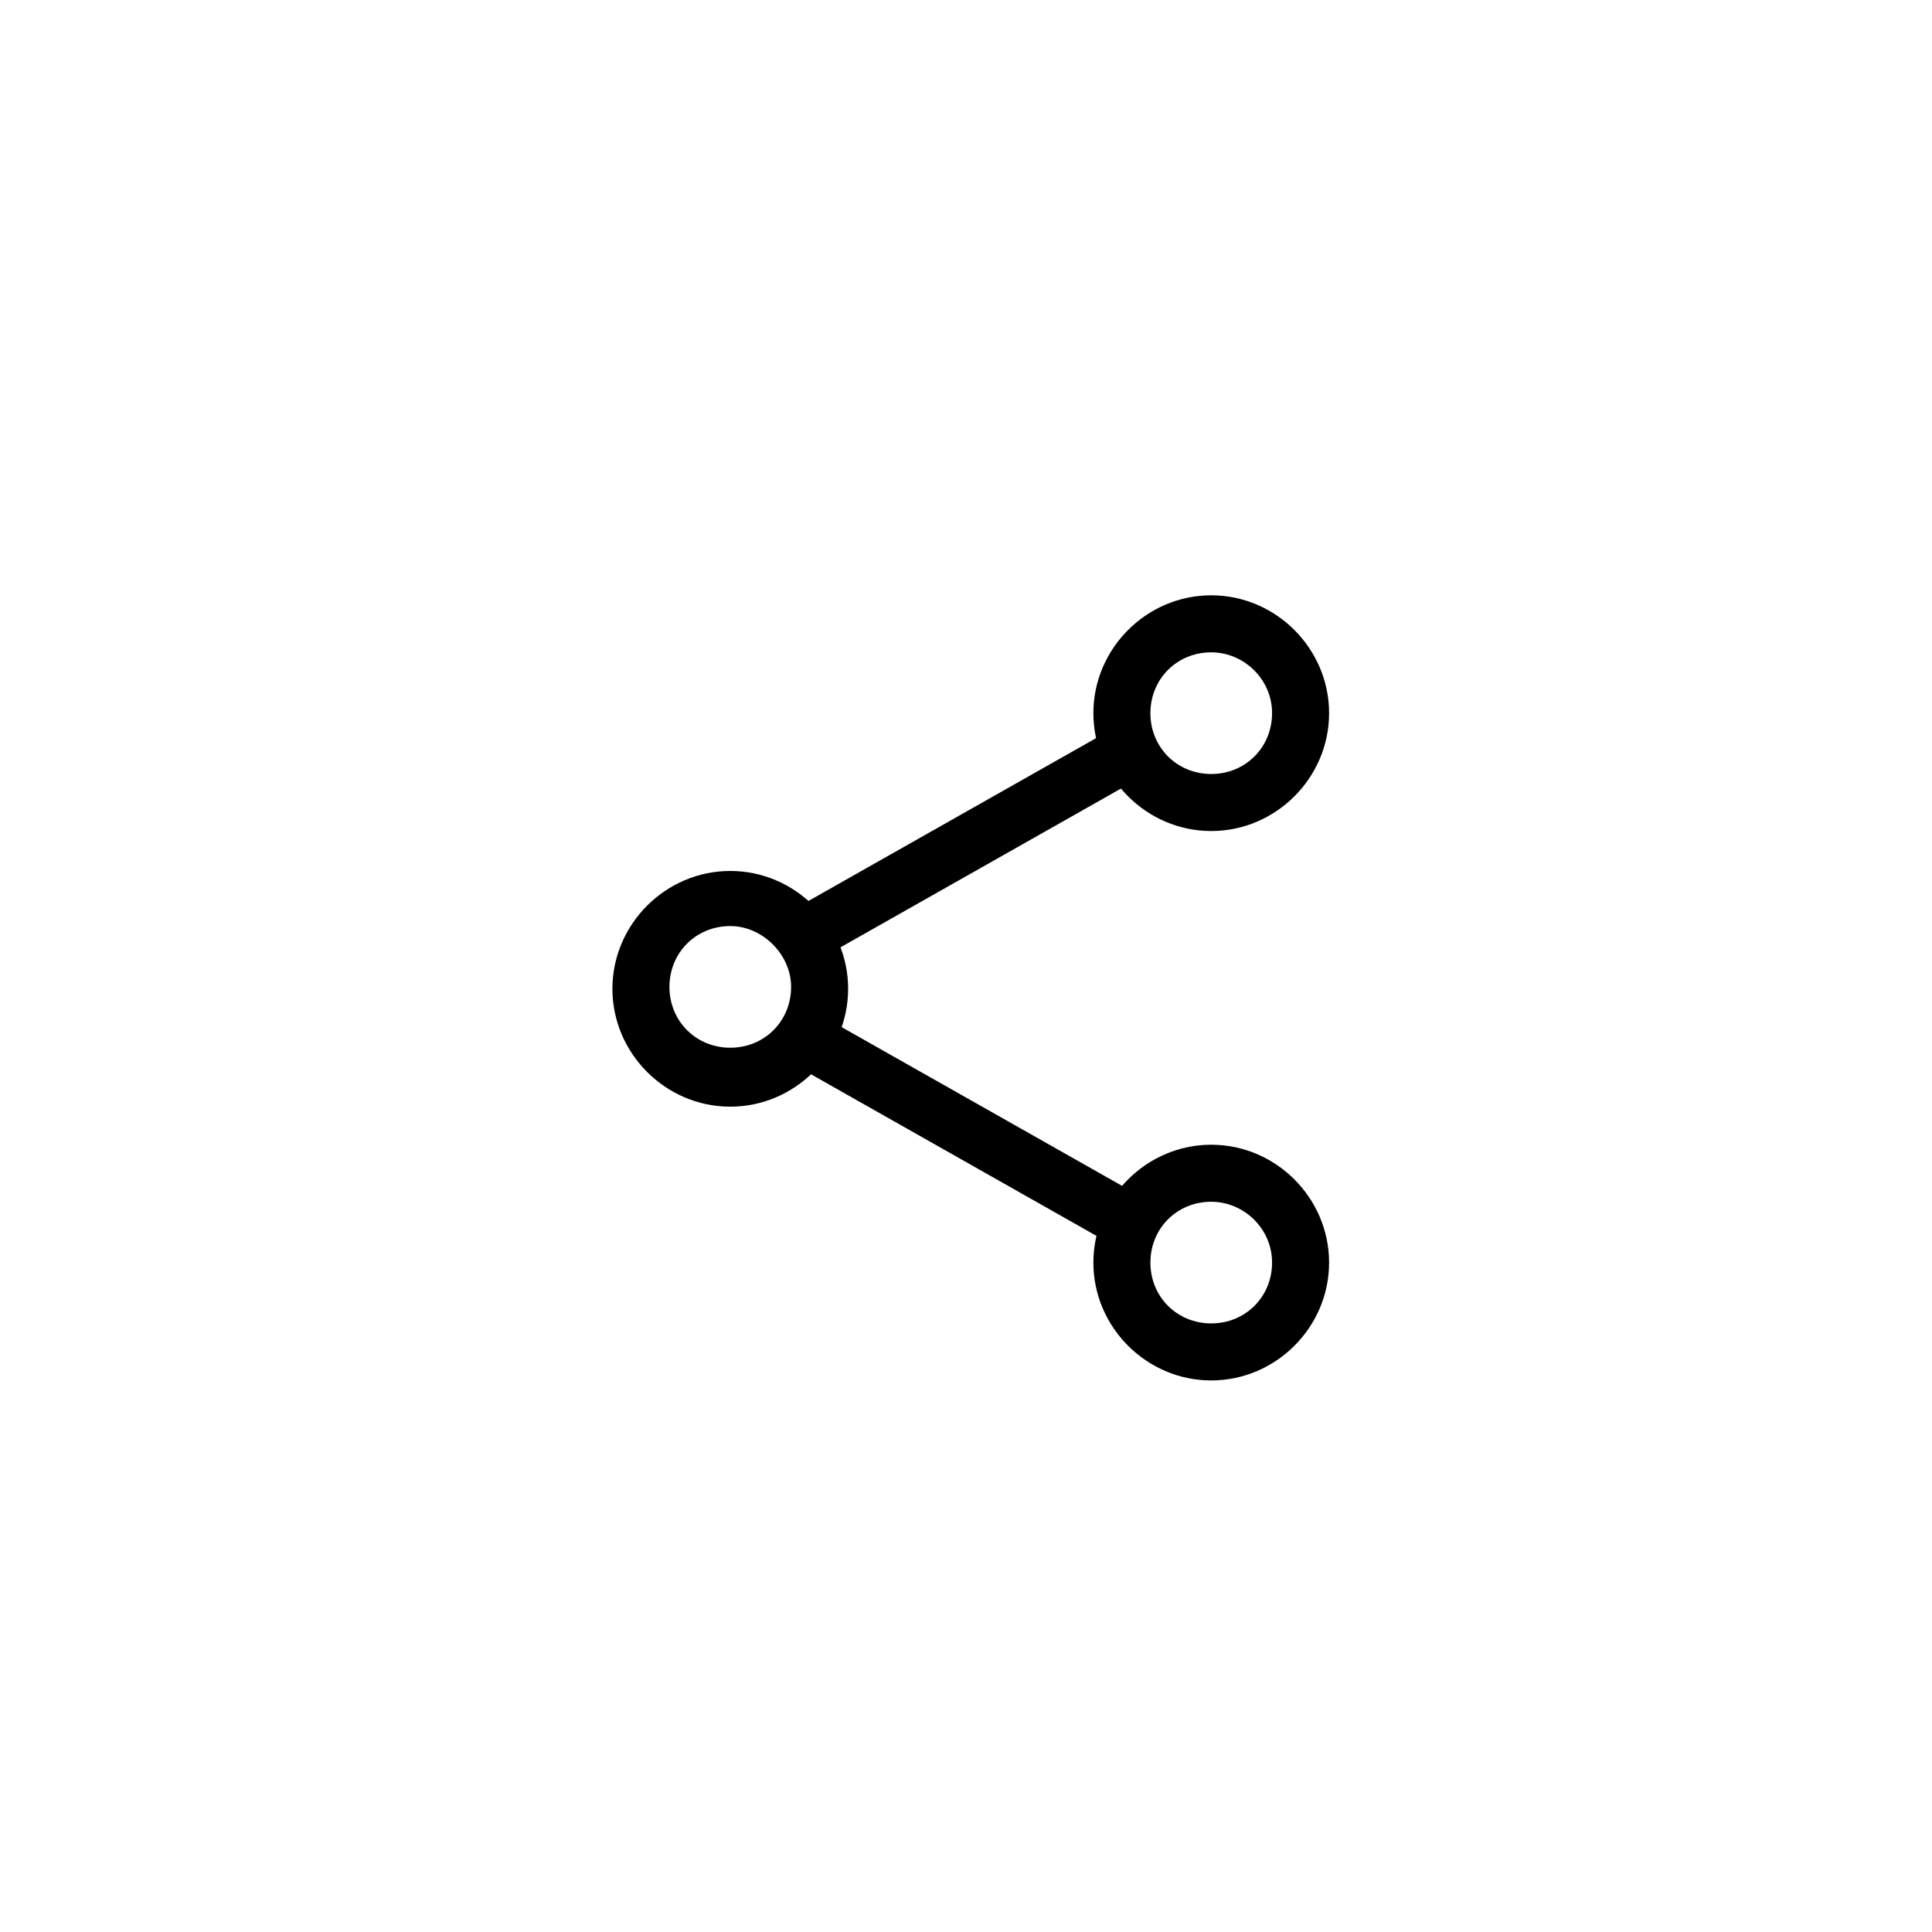 <?xml version="1.0" encoding="UTF-8"?>
<!-- Uploaded to: SVG Repo, www.svgrepo.com, Generator: SVG Repo Mixer Tools -->
<svg fill="#000000" width="800px" height="800px" version="1.1" viewBox="144 144 512 512" xmlns="http://www.w3.org/2000/svg">
 <g>
  <path d="m337.53 437.28c-17.129 0-31.234-14.105-31.234-31.234s14.105-31.234 31.234-31.234 31.234 14.105 31.234 31.234c0 17.125-14.105 31.234-31.234 31.234zm0-47.863c-9.07 0-16.121 7.055-16.121 16.121 0 9.07 7.055 16.121 16.121 16.121 9.07 0 16.121-7.055 16.121-16.121 0-8.562-7.559-16.121-16.121-16.121z"/>
  <path d="m464.99 364.23c-17.129 0-31.234-14.105-31.234-31.234 0-17.129 14.105-31.234 31.234-31.234 17.129 0 31.234 14.105 31.234 31.234 0.004 17.129-14.102 31.234-31.234 31.234zm0-47.355c-9.07 0-16.121 7.055-16.121 16.121 0 9.07 7.055 16.121 16.121 16.121 9.07 0 16.121-7.055 16.121-16.121 0.004-9.07-7.555-16.121-16.121-16.121z"/>
  <path d="m360.7 397.48c-2.519 0-5.039-1.512-6.551-4.031-2.016-3.527-0.504-8.062 3.023-10.078l80.105-45.344c3.527-2.016 8.062-0.504 10.078 3.023 2.016 3.527 0.504 8.062-3.023 10.078l-80.105 45.344c-1.012 1.008-2.019 1.008-3.527 1.008z"/>
  <path d="m464.99 509.83c-17.129 0-31.234-14.105-31.234-31.234s14.105-31.234 31.234-31.234c17.129 0 31.234 14.105 31.234 31.234 0.004 17.129-14.102 31.234-31.234 31.234zm0-47.355c-9.07 0-16.121 7.055-16.121 16.121 0 9.07 7.055 16.121 16.121 16.121 9.07 0 16.121-7.055 16.121-16.121 0.004-9.07-7.555-16.121-16.121-16.121z"/>
  <path d="m440.81 474.06c-1.008 0-2.519-0.504-3.527-1.008l-80.105-45.344c-3.527-2.016-5.039-6.551-3.023-10.078s6.551-5.039 10.078-3.023l80.105 45.344c3.527 2.016 5.039 6.551 3.023 10.078-1.012 2.519-3.531 4.031-6.551 4.031z"/>
 </g>
</svg>